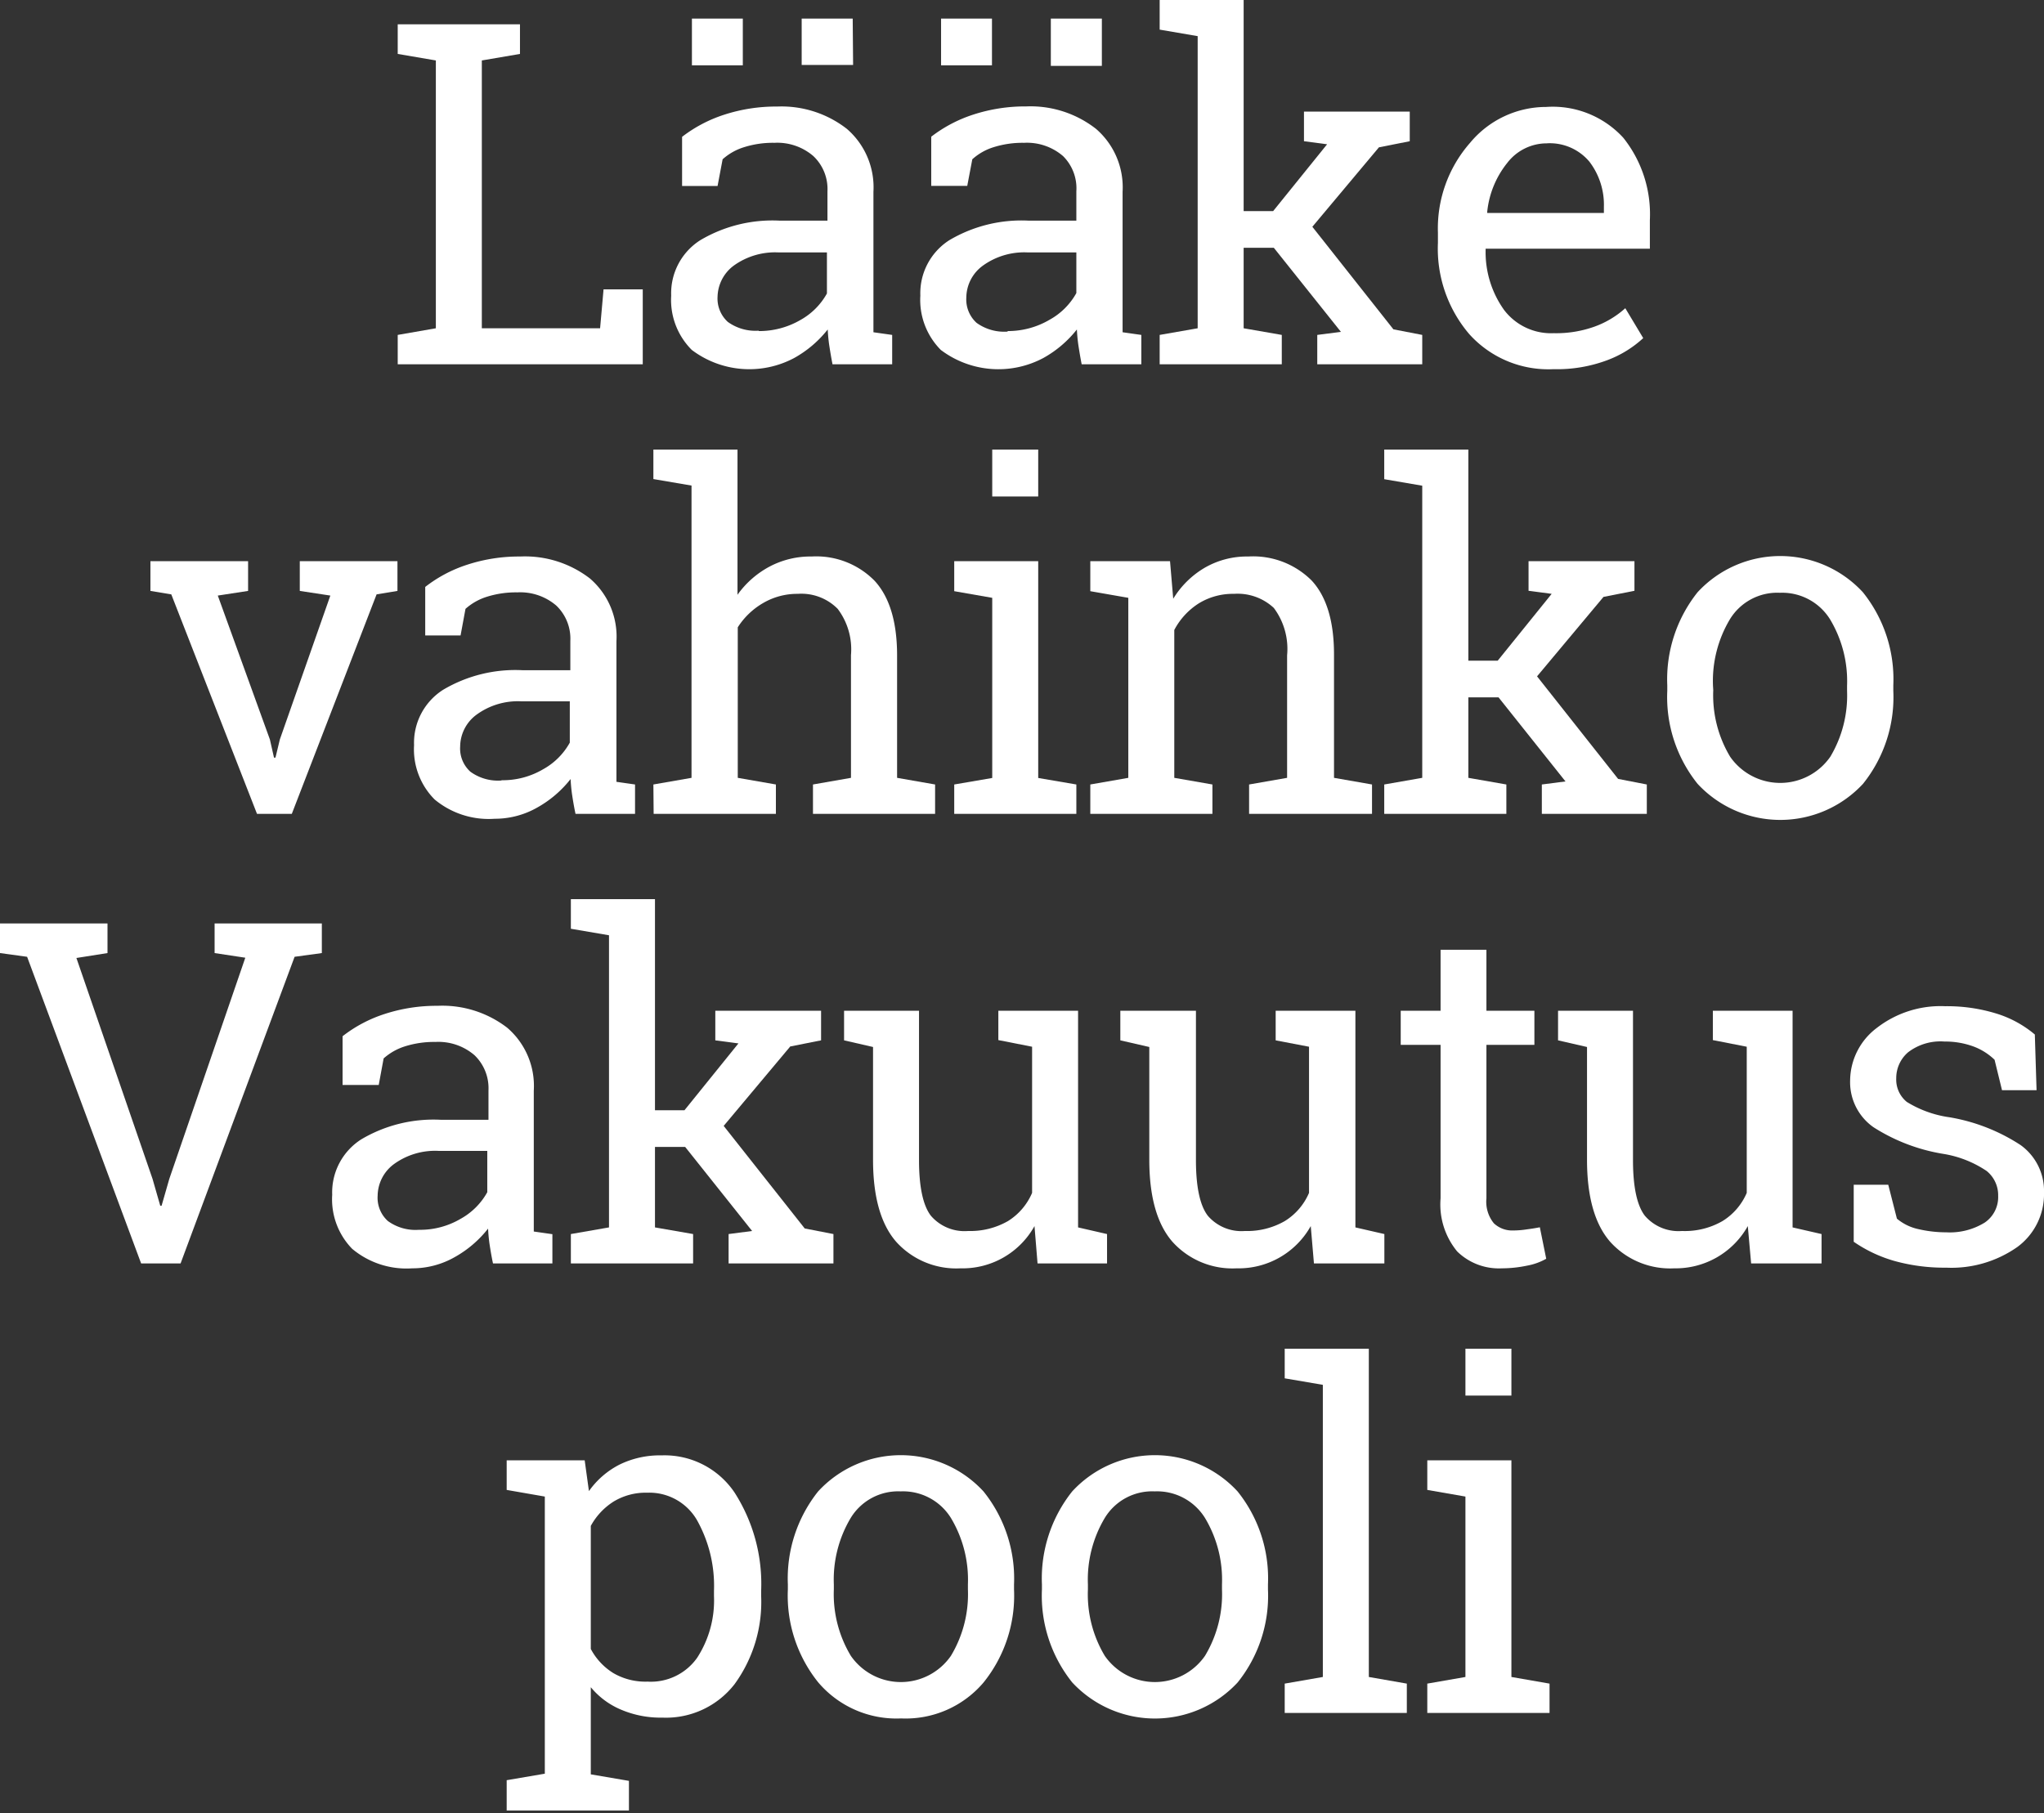 <svg id="Layer_1" data-name="Layer 1" xmlns="http://www.w3.org/2000/svg" xmlns:xlink="http://www.w3.org/1999/xlink" viewBox="0 0 153.82 136.47"><rect x="0" y="0" width="153.82" height="136.47" fill="#333333" stroke="none"/><defs><style>.cls-1{fill:none;}.cls-2{clip-path:url(#clip-path);}.cls-3{fill:#fff;}</style><clipPath id="clip-path"><rect class="cls-1" width="153.82" height="136.25"/></clipPath></defs><g id="Logo_nega_RGB" data-name="Logo nega RGB"><g class="cls-2"><polygon class="cls-3" points="29.93 27.42 29.93 25.21 32.8 24.71 32.8 4.55 29.93 4.06 29.93 1.83 32.8 1.83 36.26 1.83 39.13 1.83 39.13 4.06 36.26 4.55 36.26 24.71 45.16 24.71 45.42 21.78 48.37 21.78 48.37 27.42 29.93 27.42"/><g class="cls-2"><path class="cls-3" d="M62.65,27.42c-.1-.51-.18-1-.24-1.39s-.1-.82-.12-1.23a8.42,8.42,0,0,1-2.51,2.14,7.18,7.18,0,0,1-7.72-.6,5.31,5.31,0,0,1-1.55-4.09,4.73,4.73,0,0,1,2.19-4.17,10.65,10.65,0,0,1,6-1.47h3.57V14.4a3.41,3.41,0,0,0-1.06-2.65,4.15,4.15,0,0,0-2.93-1,7.23,7.23,0,0,0-2.29.33,4.3,4.3,0,0,0-1.61.91L54,14H51.33v-3.7a10.45,10.45,0,0,1,3.15-1.66,12.62,12.62,0,0,1,4-.62A8,8,0,0,1,63.73,9.7a5.81,5.81,0,0,1,2,4.73v9.16c0,.24,0,.49,0,.72s0,.47,0,.7l1.41.2v2.21ZM55.9,4.92H52.07V1.4H55.9Zm1.18,20a6.18,6.18,0,0,0,3.15-.83,5.13,5.13,0,0,0,2-2V19H58.58a5.32,5.32,0,0,0-3.37,1A3,3,0,0,0,54,22.32a2.38,2.38,0,0,0,.77,1.91,3.55,3.55,0,0,0,2.34.66m7.09-20H60.33V1.4h3.84Z"/><path class="cls-3" d="M81.4,27.42c-.1-.51-.18-1-.24-1.39s-.1-.82-.12-1.23a8.42,8.42,0,0,1-2.51,2.14,7.19,7.19,0,0,1-7.73-.6,5.34,5.34,0,0,1-1.54-4.09,4.74,4.74,0,0,1,2.18-4.17,10.66,10.66,0,0,1,6-1.47H81V14.4A3.41,3.41,0,0,0,80,11.75a4.15,4.15,0,0,0-2.93-1,7.29,7.29,0,0,0-2.3.33,4.26,4.26,0,0,0-1.6.91l-.38,2H70.08v-3.7a10.45,10.45,0,0,1,3.15-1.66,12.62,12.62,0,0,1,4-.62A8,8,0,0,1,82.48,9.7a5.81,5.81,0,0,1,2,4.73v9.16c0,.24,0,.49,0,.72s0,.47,0,.7l1.41.2v2.21ZM74.65,4.92H70.82V1.4h3.83Zm1.18,20A6.18,6.18,0,0,0,79,24.06a5.13,5.13,0,0,0,2-2V19H77.33a5.32,5.32,0,0,0-3.37,1,3,3,0,0,0-1.24,2.39,2.38,2.38,0,0,0,.77,1.91,3.55,3.55,0,0,0,2.34.66m7.09-20H79.08V1.4h3.84Z"/><polygon class="cls-3" points="87.27 2.23 87.27 0 93.59 0 93.59 15.89 95.81 15.89 99.87 10.86 98.13 10.63 98.13 8.4 106.09 8.4 106.09 10.63 103.77 11.09 98.76 17.07 104.86 24.79 107.03 25.21 107.03 27.42 99.13 27.42 99.13 25.21 100.91 24.98 95.86 18.65 93.59 18.65 93.59 24.71 96.46 25.21 96.46 27.42 87.27 27.42 87.27 25.21 90.13 24.71 90.13 2.72 87.27 2.23"/><path class="cls-3" d="M116.88,27.79a8,8,0,0,1-6.32-2.65,9.92,9.92,0,0,1-2.35-6.86v-.77a9.76,9.76,0,0,1,2.42-6.76,7.44,7.44,0,0,1,5.72-2.7,7.2,7.2,0,0,1,5.81,2.32,9.22,9.22,0,0,1,2,6.19v2.16H111.8l0,.09a7.49,7.49,0,0,0,1.38,4.51,4.44,4.44,0,0,0,3.75,1.76,8.54,8.54,0,0,0,3.08-.5,7,7,0,0,0,2.3-1.38l1.35,2.25a8.23,8.23,0,0,1-2.7,1.66,10.79,10.79,0,0,1-4,.68m-.53-17a3.75,3.75,0,0,0-3,1.47,7,7,0,0,0-1.51,3.68l0,.09h8.78v-.45a5.34,5.34,0,0,0-1.09-3.41,3.89,3.89,0,0,0-3.24-1.38"/><polygon class="cls-3" points="18.67 44.48 16.39 44.83 20.31 55.66 20.62 57.03 20.73 57.03 21.06 55.66 24.86 44.83 22.56 44.48 22.56 42.24 29.91 42.24 29.91 44.48 28.34 44.74 21.96 61.26 19.34 61.26 12.89 44.74 11.32 44.48 11.32 42.24 18.67 42.24 18.67 44.48"/><path class="cls-3" d="M43.31,61.26c-.11-.51-.19-1-.25-1.39s-.1-.82-.12-1.23a8.38,8.38,0,0,1-2.5,2.14,6.43,6.43,0,0,1-3.21.85,6.36,6.36,0,0,1-4.52-1.45,5.34,5.34,0,0,1-1.55-4.09,4.73,4.73,0,0,1,2.19-4.17,10.65,10.65,0,0,1,6-1.47h3.57V48.24a3.44,3.44,0,0,0-1.05-2.65,4.16,4.16,0,0,0-2.94-1,7.27,7.27,0,0,0-2.29.33,4.38,4.38,0,0,0-1.61.91l-.37,2H32V44.18a10.25,10.25,0,0,1,3.15-1.67,12.56,12.56,0,0,1,4-.62,8,8,0,0,1,5.24,1.65,5.77,5.77,0,0,1,2,4.73v9.88c0,.23,0,.47,0,.7l1.4.2v2.21Zm-5.57-2.53a6,6,0,0,0,3.14-.83,5.13,5.13,0,0,0,2-2V52.79H39.23a5.27,5.27,0,0,0-3.36,1,3,3,0,0,0-1.24,2.39,2.35,2.35,0,0,0,.77,1.91,3.53,3.53,0,0,0,2.34.66"/><path class="cls-3" d="M49.17,59.05l2.87-.5v-22l-2.87-.49V33.84H55.5V44.77a7,7,0,0,1,2.41-2.12,6.56,6.56,0,0,1,3.16-.76,6.15,6.15,0,0,1,4.75,1.83c1.12,1.22,1.69,3.09,1.69,5.62v9.21l2.86.5v2.21H61.18V59.05l2.86-.5V49.31a5.06,5.06,0,0,0-1-3.48,3.84,3.84,0,0,0-3-1.13,5.08,5.08,0,0,0-2.59.68,5.57,5.57,0,0,0-1.93,1.84V58.55l2.87.5v2.21h-9.2Z"/><path class="cls-3" d="M71.81,59.05l2.86-.49V45l-2.86-.5V42.24h6.32V58.56l2.87.49v2.21H71.81Zm6.32-21.68H74.67V33.84h3.46Z"/><path class="cls-3" d="M82.05,59.05l2.86-.5V45l-2.86-.5V42.24h6l.24,2.83a6.82,6.82,0,0,1,2.38-2.34,6.33,6.33,0,0,1,3.26-.84,6.23,6.23,0,0,1,4.77,1.8c1.12,1.2,1.69,3.06,1.69,5.57v9.29l2.86.5v2.21H94V59.05l2.86-.5V49.33a5.15,5.15,0,0,0-1-3.57,4,4,0,0,0-3-1.06,4.9,4.9,0,0,0-2.65.72,5.29,5.29,0,0,0-1.84,2V58.55l2.87.5v2.21H82.05Z"/><polygon class="cls-3" points="104.17 36.07 104.17 33.84 110.5 33.84 110.5 49.73 112.71 49.73 116.77 44.7 115.03 44.47 115.03 42.24 123 42.24 123 44.47 120.67 44.93 115.67 50.91 121.77 58.63 123.93 59.05 123.93 61.26 116.03 61.26 116.03 59.05 117.81 58.82 112.77 52.49 110.5 52.49 110.5 58.55 113.36 59.05 113.36 61.26 104.17 61.26 104.17 59.05 107.03 58.55 107.03 36.56 104.17 36.07"/><path class="cls-3" d="M125.47,51.58a10.51,10.51,0,0,1,2.28-7,8.46,8.46,0,0,1,12.44,0,10.45,10.45,0,0,1,2.29,7V52a10.42,10.42,0,0,1-2.28,7,8.49,8.49,0,0,1-12.45,0A10.43,10.43,0,0,1,125.47,52Zm3.46.38a9,9,0,0,0,1.27,5,4.59,4.59,0,0,0,7.54,0A9,9,0,0,0,139,52v-.38a9.05,9.05,0,0,0-1.28-5,4.24,4.24,0,0,0-3.78-2,4.17,4.17,0,0,0-3.76,2,9.05,9.05,0,0,0-1.27,5Z"/><polygon class="cls-3" points="8.09 71.74 5.75 72.11 11.48 88.74 12.06 90.76 12.16 90.76 12.74 88.74 18.46 72.09 16.15 71.74 16.15 69.51 24.22 69.51 24.22 71.74 22.17 72.02 13.59 95.1 10.62 95.1 2.04 72.02 0 71.74 0 69.51 8.09 69.51 8.09 71.74"/><path class="cls-3" d="M37.1,95.1c-.11-.51-.19-1-.25-1.39s-.1-.82-.12-1.23a8.38,8.38,0,0,1-2.5,2.14,6.43,6.43,0,0,1-3.21.85A6.36,6.36,0,0,1,26.5,94,5.34,5.34,0,0,1,25,89.93a4.73,4.73,0,0,1,2.19-4.17,10.65,10.65,0,0,1,6-1.47h3.57V82.08a3.44,3.44,0,0,0-1.05-2.65,4.16,4.16,0,0,0-2.94-1,7.27,7.27,0,0,0-2.29.33,4.38,4.38,0,0,0-1.61.91l-.37,2H25.78V78a10.25,10.25,0,0,1,3.15-1.67,12.56,12.56,0,0,1,4-.62,8,8,0,0,1,5.24,1.65,5.77,5.77,0,0,1,2,4.73V92c0,.23,0,.47,0,.7l1.4.2V95.1Zm-5.57-2.53a6,6,0,0,0,3.14-.83,5.13,5.13,0,0,0,2-2V86.63H33a5.27,5.27,0,0,0-3.36,1A3,3,0,0,0,28.42,90a2.35,2.35,0,0,0,.77,1.91,3.53,3.53,0,0,0,2.34.66"/><polygon class="cls-3" points="42.96 69.91 42.96 67.68 49.29 67.68 49.29 83.57 51.51 83.57 55.57 78.54 53.83 78.31 53.83 76.08 61.79 76.08 61.79 78.31 59.47 78.77 54.46 84.75 60.56 92.47 62.72 92.89 62.72 95.1 54.83 95.1 54.83 92.89 56.6 92.66 51.56 86.33 49.29 86.33 49.29 92.39 52.16 92.89 52.16 95.1 42.96 95.1 42.96 92.89 45.83 92.39 45.83 70.4 42.96 69.91"/><path class="cls-3" d="M77.85,92.29a6.19,6.19,0,0,1-5.57,3.18,6.08,6.08,0,0,1-4.84-2q-1.74-2-1.74-6.18V78.81l-2.18-.5V76.08h5.64V87.33c0,2,.3,3.42.9,4.19a3.34,3.34,0,0,0,2.8,1.14,5.7,5.7,0,0,0,3-.75,4.65,4.65,0,0,0,1.81-2.12v-11l-2.54-.5V76.08h6V92.39l2.18.5V95.1H78.08Z"/><path class="cls-3" d="M98.64,92.29a6.22,6.22,0,0,1-5.58,3.18,6.07,6.07,0,0,1-4.83-2q-1.74-2-1.74-6.18V78.81l-2.18-.5V76.08H90V87.33c0,2,.3,3.42.9,4.19a3.34,3.34,0,0,0,2.79,1.14,5.67,5.67,0,0,0,3-.75,4.62,4.62,0,0,0,1.82-2.12v-11L96,78.31V76.08h6V92.39l2.18.5V95.1h-5.3Z"/><path class="cls-3" d="M111.86,71.49v4.59h3.61v2.57h-3.61V90.2a2.57,2.57,0,0,0,.56,1.88,2,2,0,0,0,1.46.54,6.53,6.53,0,0,0,1-.08c.38-.05.7-.1,1-.16l.48,2.37a4.59,4.59,0,0,1-1.45.52,9.34,9.34,0,0,1-1.89.2,4.48,4.48,0,0,1-3.36-1.27,5.56,5.56,0,0,1-1.25-4V78.65h-3V76.08h3V71.49Z"/><path class="cls-3" d="M131.53,92.29A6.22,6.22,0,0,1,126,95.47a6.07,6.07,0,0,1-4.83-2q-1.74-2-1.74-6.18V78.81l-2.18-.5V76.08h5.64V87.33c0,2,.3,3.42.9,4.19a3.34,3.34,0,0,0,2.79,1.14,5.67,5.67,0,0,0,3.05-.75,4.62,4.62,0,0,0,1.82-2.12v-11l-2.55-.5V76.08h6V92.39l2.18.5V95.1h-5.3Z"/><path class="cls-3" d="M153.26,82.06h-2.6l-.56-2.29a4.61,4.61,0,0,0-1.59-1,6.13,6.13,0,0,0-2.17-.37,4,4,0,0,0-2.75.81,2.56,2.56,0,0,0-.89,1.95,2.17,2.17,0,0,0,.79,1.78,8.28,8.28,0,0,0,3.22,1.16,14,14,0,0,1,5.36,2.1,4.24,4.24,0,0,1,1.75,3.56,4.93,4.93,0,0,1-2,4.1,8.62,8.62,0,0,1-5.36,1.56,14,14,0,0,1-3.88-.5,10.4,10.4,0,0,1-3.08-1.45V89.18h2.6l.65,2.55a3.73,3.73,0,0,0,1.62.79,9.27,9.27,0,0,0,2.1.24,5,5,0,0,0,2.9-.74,2.32,2.32,0,0,0,1-2,2.34,2.34,0,0,0-.87-1.88,8.16,8.16,0,0,0-3.29-1.29,13.87,13.87,0,0,1-5.22-2,4.14,4.14,0,0,1-1.76-3.52,5,5,0,0,1,2-3.95,7.83,7.83,0,0,1,5.15-1.64,12.62,12.62,0,0,1,3.88.56,8.23,8.23,0,0,1,2.87,1.57Z"/><path class="cls-3" d="M38.13,134l2.87-.49V112.65l-2.87-.5v-2.23H44l.32,2.32a6.34,6.34,0,0,1,2.31-2,6.89,6.89,0,0,1,3.15-.69,6.35,6.35,0,0,1,5.5,2.8,12.74,12.74,0,0,1,2,7.41v.37a10.51,10.51,0,0,1-2,6.64,6.53,6.53,0,0,1-5.43,2.52,7.6,7.6,0,0,1-3.09-.59A5.91,5.91,0,0,1,44.46,127v6.56l2.87.49v2.23h-9.2Zm15.6-14.24a10.12,10.12,0,0,0-1.27-5.32,4.14,4.14,0,0,0-3.76-2.08,4.65,4.65,0,0,0-2.53.67,5,5,0,0,0-1.71,1.83v9.26a4.75,4.75,0,0,0,1.7,1.82,4.8,4.8,0,0,0,2.57.64,4.26,4.26,0,0,0,3.73-1.79,7.93,7.93,0,0,0,1.27-4.66Z"/><path class="cls-3" d="M59.29,119.26a10.51,10.51,0,0,1,2.28-7,8.46,8.46,0,0,1,12.44,0,10.46,10.46,0,0,1,2.3,7v.38a10.42,10.42,0,0,1-2.29,7,7.68,7.68,0,0,1-6.21,2.71,7.72,7.72,0,0,1-6.24-2.72,10.43,10.43,0,0,1-2.28-7Zm3.46.38a9,9,0,0,0,1.28,5,4.58,4.58,0,0,0,7.53,0,9,9,0,0,0,1.28-5v-.38a9.05,9.05,0,0,0-1.28-5,4.24,4.24,0,0,0-3.78-2,4.18,4.18,0,0,0-3.76,2,9.05,9.05,0,0,0-1.27,5Z"/><path class="cls-3" d="M78.41,119.26a10.51,10.51,0,0,1,2.28-7,8.46,8.46,0,0,1,12.44,0,10.45,10.45,0,0,1,2.29,7v.38a10.42,10.42,0,0,1-2.28,7,8.49,8.49,0,0,1-12.45,0,10.43,10.43,0,0,1-2.28-7Zm3.46.38a9,9,0,0,0,1.27,5,4.59,4.59,0,0,0,7.54,0,9,9,0,0,0,1.28-5v-.38a9.05,9.05,0,0,0-1.28-5,4.24,4.24,0,0,0-3.78-2,4.17,4.17,0,0,0-3.76,2,9.05,9.05,0,0,0-1.27,5Z"/><polygon class="cls-3" points="96.68 103.75 96.68 101.52 103.01 101.52 103.01 126.23 105.87 126.73 105.87 128.94 96.68 128.94 96.68 126.73 99.55 126.23 99.55 104.24 96.68 103.75"/><path class="cls-3" d="M107.41,126.73l2.87-.5V112.65l-2.87-.5v-2.23h6.33v16.31l2.87.5v2.21h-9.2Zm6.33-21.68h-3.46v-3.53h3.46Z"/></g></g></g></svg>